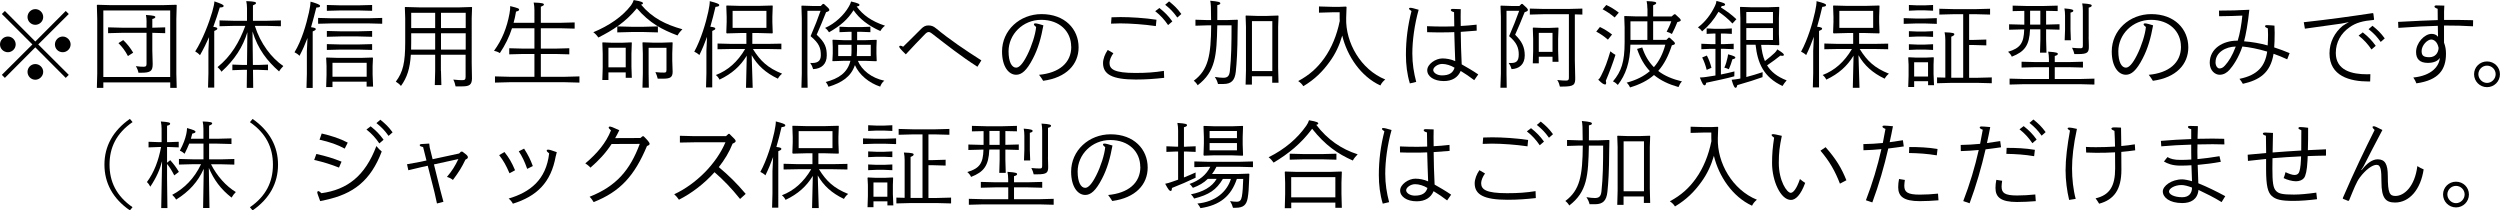 <?xml version="1.0" encoding="UTF-8"?><svg id="b" xmlns="http://www.w3.org/2000/svg" width="471.54" height="39.68" viewBox="0 0 471.54 39.68"><defs><style>.d{fill:#000;stroke-width:0px;}</style></defs><g id="c"><path class="d" d="M0,8.38c0-.81.67-1.49,1.49-1.49s1.47.69,1.47,1.49-.67,1.47-1.47,1.47-1.49-.64-1.49-1.47ZM6.66,8.93L.92,14.69l-.57-.57,5.76-5.74L.35,2.64l.57-.57,5.74,5.76,5.74-5.76.57.57-5.76,5.74,5.76,5.74-.57.57-5.74-5.76ZM5.19,3.21c0-.81.66-1.49,1.47-1.49s1.49.67,1.49,1.49-.69,1.47-1.49,1.47-1.47-.66-1.47-1.47ZM5.19,13.55c0-.8.66-1.47,1.47-1.47s1.49.67,1.49,1.47-.69,1.49-1.49,1.49-1.47-.66-1.47-1.49ZM10.36,8.38c0-.81.67-1.49,1.47-1.49s1.49.69,1.49,1.49-.67,1.47-1.49,1.47-1.47-.64-1.47-1.47Z"/><path class="d" d="M19.49,15.54v1.03h-1.22l.07-2.66V3.56l-.07-2.59.07-.07,2.59.07h9.74l2.59-.07.07.07-.07,2.59v10.35l.07,2.66h-1.22v-1.03h-12.61ZM32.1,1.98h-12.61v12.54h12.61V1.98ZM27.65,4.18c0-.51-.04-.94-.12-1.36,1.52.11,1.77.21,1.77.39,0,.14-.12.27-.57.37v1.65l2.43-.07v1.1l-2.43-.07v3.33l.07,2.55c0,1.36-.41,1.65-2.2,1.65h-.48c-.09-.43-.25-.85-.5-1.24.67.09,1.1.11,1.49.11.44,0,.53-.16.53-.57v-5.83h-4.59l-2.66.07v-1.1l2.66.07h4.59v-1.05ZM23.24,7.56c.73.69,1.31,1.42,1.88,2.37l-.99.64c-.51-.96-1.03-1.68-1.79-2.44l.9-.57Z"/><path class="d" d="M39.42,7.03c-.5,1.12-1.05,2.25-1.7,3.38-.27-.3-.64-.57-.9-.71,1.4-2.2,2.64-5.47,3.21-7.46.23-.8.41-1.61.41-1.98,1.29.44,1.74.64,1.74.85s-.16.28-.73.3c-.37,1.2-.76,2.43-1.22,3.65.67.09.76.19.76.35s-.19.27-.58.43v10.68h-1.17l.07-2.66v-4.29l.12-2.55ZM50.32,3.92l2.66-.07v1.1l-2.66-.07h-2.25c1.06,3.37,3.17,6.08,5.37,7.58-.3.34-.58.62-.8,1.01-2.21-1.93-3.99-4.18-5.01-7.53l.07,6.31h1.08l1.77-.07v1.06l-1.77-.07h-1.06l.04,3.4h-1.22l.04-3.4h-.8l-1.95.07v-1.06l1.95.07h.81l.07-6.18c-.83,2.76-2.43,5.24-4.89,7.46-.19-.35-.44-.58-.74-.87,2.55-2.06,4.11-4.69,5.24-7.78h-2.2l-2.66.07v-1.1l2.66.07h2.52V1.61c0-.51-.05-.97-.14-1.4,1.56.05,1.84.18,1.84.37,0,.16-.2.27-.58.43v2.91h2.62Z"/><path class="d" d="M58,7.16c-.43,1.12-.9,2.23-1.51,3.37-.27-.3-.66-.53-.94-.67,1.35-2.23,2.2-5.17,2.73-7.55.18-.81.3-1.63.3-2,1.33.39,1.79.58,1.79.8s-.14.28-.71.32c-.32,1.28-.64,2.52-.99,3.7.8.11.89.21.89.37s-.19.27-.58.43v10.65h-1.17l.07-2.66v-4.25l.12-2.5ZM60,4.48v-1.1l2.66.07h6.77l2.66-.07v1.1l-2.66-.07h-6.77l-2.66.07ZM62.71,15.41v1.01h-1.19l.07-2.3v-1.68l-.07-1.52.09-.07,2.21.07h4.23l2.21-.07.09.07-.07,1.52v1.59l.09,2.3h-1.22v-.92h-6.45ZM61.65,2.04V.94l2.66.07h3.22l2.66-.07v1.1l-2.66-.07h-3.22l-2.66.07ZM61.65,6.94v-1.1l2.66.07h3.22l2.66-.07v1.1l-2.66-.07h-3.22l-2.66.07ZM61.65,9.42v-1.1l2.66.07h3.22l2.66-.07v1.1l-2.66-.07h-3.22l-2.66.07ZM69.16,11.85h-6.45v2.62h6.45v-2.62Z"/><path class="d" d="M83.18,13.38l.07,2.66h-1.24l.07-2.66v-3.05h-4.59c-.16,2.57-.69,4.27-1.86,5.88-.25-.3-.64-.62-.97-.81,1.36-1.81,1.77-3.58,1.77-7.48V3.45l-.07-2.06.07-.07,2.6.07h7.67l2.27-.07.07.07-.07,2.06v8.38l.05,2.94c0,1.22-.5,1.52-1.81,1.52h-1.28c-.09-.43-.21-.87-.43-1.28.81.09,1.33.11,1.68.11.5,0,.64-.12.64-.64v-4.16h-4.66v3.05ZM82.08,6.27h-4.52v1.68c0,.5,0,.96-.02,1.4h4.54v-3.08ZM82.08,2.41h-4.52v2.89h4.52v-2.89ZM87.84,5.3v-2.89h-4.66v2.89h4.66ZM87.84,9.35v-3.08h-4.66v3.08h4.66Z"/><path class="d" d="M100.8,4.3V1.88c0-.51-.05-.97-.14-1.4,1.67.05,1.93.18,1.93.37,0,.16-.2.27-.58.42v3.03h3.72l2.66-.07v1.17l-2.66-.07h-3.72v3.84h2.71l2.66-.07v1.15l-2.66-.07h-2.71v4.3h4.62l2.66-.07v1.17l-2.66-.07h-10.61l-2.66.07v-1.17l2.66.07h4.78v-4.3h-2.09l-2.66.07v-1.15l2.66.07h2.09v-3.84h-4.23c-.53,1.65-1.29,3.19-2.29,4.68-.34-.21-.69-.35-1.1-.43,1.54-2.09,2.44-4.43,2.91-6.98.12-.69.16-1.08.14-1.45,1.59.39,1.68.48,1.68.67s-.19.27-.58.37c-.12.73-.27,1.44-.46,2.11h3.93Z"/><path class="d" d="M111.91,6.08c2.92-1.21,5.46-2.91,7.12-5.08.23-.32.39-.66.5-.99,1.58.27,1.74.43,1.74.62,0,.12-.11.19-.35.25,2.11,2.53,4.66,3.76,7.79,4.64-.34.32-.66.71-.92,1.17-2.94-1.12-5.23-2.3-7.67-5.12-2.18,2.64-4.5,4.11-7.26,5.51-.28-.41-.58-.73-.94-.99ZM114.76,15.09h-1.15l.07-2.3v-2.67l-.07-2.06.07-.07,1.7.07h2.02l1.7-.07.07.07-.07,2.06v2.43l.07,2.13h-1.15v-1.03h-3.26v1.45ZM118.02,12.7v-3.7h-3.26v3.7h3.26ZM119.09,5.05h2.34l2.66-.07v1.13l-2.66-.07h-2.34l-2.66.07v-1.13l2.66.07ZM125.71,9.02h-3.37v4.8l.04,2.71h-1.2l.07-2.66v-3.76l-.07-2.06.07-.07,2.05.07h1.45l2.05-.07.07.07-.07,2.06v1.33l.07,2.09c0,1.08-.48,1.31-1.84,1.31h-.97c-.09-.39-.27-.9-.44-1.24.67.09,1.31.09,1.63.09.37,0,.46-.07.46-.57v-4.11Z"/><path class="d" d="M133.36,6.94c-.41,1.13-.87,2.27-1.45,3.45-.28-.28-.67-.51-.96-.64,1.26-2.29,2.21-5.51,2.64-7.53.18-.81.3-1.63.28-2,1.31.34,1.79.51,1.79.73s-.14.28-.71.35c-.3,1.26-.6,2.5-.97,3.74.83.09.94.21.94.37s-.19.27-.58.43v10.65h-1.17l.07-2.66v-4.25l.12-2.64ZM137.08,6.29l-.09-.12.07-2v-1.01l-.07-2.05.07-.07,2.59.07h3.44l2.59-.07.07.07-.07,2.05v1.01l.07,2.02-.07.11-2.59-.07h-1.19v2.05h2.82l2.66-.05v1.06l-2.66-.05h-2.71c1.4,2.27,2.82,3.58,5.51,4.66-.34.27-.58.55-.8.94-2.32-1.1-3.86-2.53-4.94-4.43l.19,6.15h-1.26l.14-6.06c-1.19,1.95-2.78,3.4-5.14,4.52-.16-.34-.41-.66-.69-.87,2.25-.85,4.09-2.46,5.53-4.91h-2.55l-2.66.05v-1.08l2.66.07h2.78v-2.05h-1.13l-2.57.07ZM144.56,5.26v-3.21h-6.38v3.21h6.38Z"/><path class="d" d="M155.4.74c.74.64,1.03.94,1.03,1.13s-.16.28-.62.43c-.64,1.59-1.08,2.71-1.77,4.25,1.63,1.49,1.9,2.48,1.9,3.9,0,1.63-.97,2.52-2.57,2.59-.14-.48-.28-.78-.55-1.17,1.22.09,2-.23,2-1.44,0-1.33-.27-2.23-1.93-3.61.85-1.97,1.31-3.17,1.88-4.78h-2.48v11.85l.04,2.66h-1.17l.07-2.66V3.42l-.07-2.29.07-.07,2.06.07h1.52l.39-.39h.21ZM156.36,6.08c-.21-.32-.42-.6-.74-.81,1.91-.83,3.61-2.48,4.48-4.02.19-.34.35-.64.43-.97,1.52.35,1.58.51,1.58.64,0,.2-.19.25-.53.3,1.19,1.63,2.8,2.78,5.35,3.63-.39.28-.67.64-.89,1.01-2.32-1.06-3.92-2.3-5.05-3.93-1.13,1.75-2.32,2.82-4.62,4.16ZM161.8,11.46c.74,1.79,2.6,3.26,5,3.76-.39.28-.66.76-.78,1.12-2.13-.71-3.95-2.21-4.77-4.06-.74,2.2-2.46,3.31-4.98,4.09-.11-.28-.28-.64-.53-.9,2.43-.66,4.09-1.7,4.66-4h-1.28l-2.05.07-.07-.05.07-1.36v-1.22l-.05-1.35.07-.07,2.06.09h1.47v-1.58h-.51l-1.77.07v-1.03l1.77.07h2.29l1.77-.07v1.03l-1.77-.07h-.73v1.58h1.56l2.06-.07.07.07-.05,1.35v1.2l.05,1.35-.07.07-2.06-.07h-1.42ZM158.1,8.45v2.13h2.46c.04-.34.05-.69.05-1.08v-1.05h-2.52ZM164.24,10.58v-2.13h-2.59v.96c0,.41-.02.8-.05,1.17h2.64Z"/><path class="d" d="M184.37,12.6c-3.15-2.02-5.77-4.09-8.61-6.29-.23-.18-.41-.27-.6-.27-.21,0-.43.14-.66.37-1.26,1.26-2.41,2.52-3.65,3.84-1.01-.97-1.24-1.28-1.24-1.45,0-.12.09-.18.21-.18s.28.05.53.19c1.26-1.24,2.23-2.18,3.38-3.35.48-.48.85-.66,1.36-.66.55,0,.94.12,1.44.53,2.67,2.2,5.44,4.06,8.57,6.06l-.74,1.19Z"/><path class="d" d="M202.04,8.79c0-2.83-2.16-5.05-5.65-5.05s-6.16,2.76-6.16,5.94c0,2.04.62,3.08,1.43,3.08.55,0,1.24-.67,2.09-2.37.85-1.68,1.56-3.92,1.68-5.3-.23-.19-.42-.35-.42-.5,0-.11.09-.18.3-.18.23,0,.92.18,1.49.37-.43,2.36-.99,4.39-1.98,6.27-1.17,2.27-2.13,3.05-3.15,3.05-1.45,0-2.67-1.58-2.67-4.39,0-3.99,3.33-7.05,7.46-7.05,4.39,0,6.98,2.83,6.98,6.27,0,3.21-2.3,5.72-6.68,6.31-.27-.41-.46-.74-.78-1.13,3.77-.35,6.08-2.23,6.08-5.31Z"/><path class="d" d="M210,10.04c-.44.6-.73,1.31-.73,1.82,0,1.2.9,1.9,4.89,1.9,2.11,0,3.61-.11,5.37-.39l.05,1.31c-1.74.19-3.35.32-5.35.32-4.48,0-6.18-.99-6.18-3.1,0-.78.37-1.75.89-2.48l1.06.62ZM209.64,3.26c.57-.02,1.13-.04,1.7-.04,1.86,0,4.57.16,6.79.5l-.12,1.2c-2.16-.32-4.77-.5-6.71-.51-.58,0-1.15.02-1.74.05l.09-1.2ZM218.68,1.51c1.01.8,1.68,1.47,2.44,2.53l-.8.69c-.69-1.01-1.4-1.81-2.43-2.62l.78-.6ZM220.52.27c.99.81,1.52,1.31,2.3,2.37l-.76.67c-.71-.99-1.26-1.59-2.29-2.41l.74-.64Z"/><path class="d" d="M228.43,3.79c0-2.43-.04-3.06-.16-3.65,1.54.14,1.9.25,1.9.48,0,.18-.14.25-.57.35,0,.8.02,1.54,0,2.82h1.74l2.06-.07.07.07-.04,2.04c-.02,3.84-.16,5.99-.34,7.69-.18,1.63-.83,2.32-2.32,2.32h-1.04c-.12-.48-.28-.85-.6-1.33.67.11,1.22.16,1.58.16.76,0,1.15-.25,1.26-1.26.28-2.59.32-5.19.32-8.63h-2.69c-.12,5.74-.32,8.7-3.7,11.3-.18-.32-.46-.64-.74-.85,2.76-2.06,3.24-4.75,3.29-10.45h-.67l-2.3.07v-1.13l2.3.07h.67ZM236.13,14.38v1.58h-1.19l.07-2.66V5.05l-.07-2.05.07-.07,2.05.07h1.97l2.05-.07.07.07-.07,2.05v7.81l.07,2.75h-1.19v-1.22h-3.84ZM239.98,3.99h-3.84v9.41h3.84V3.99Z"/><path class="d" d="M253.91,3.42c-.14,4.62,2.76,9.71,7.37,11.57-.41.35-.66.62-.92,1.13-3.68-1.68-6.29-5.58-7.19-9.41-.53,1.84-1.29,3.44-2.34,4.89-1.35,1.88-2.82,3.35-5,4.66-.27-.42-.53-.67-.97-.97,2.14-1.15,3.61-2.48,4.92-4.31,1.38-1.93,2.37-4.32,2.92-7.03-.02-.18-.02-.34-.02-.51v-1.12h-1.42l-2.48.07v-1.17l2.48.07h1.44l1.19-.05.09.09-.07,2.09Z"/><path class="d" d="M265.92,15.73c-.53-1.75-.74-3.56-.74-5.4,0-2.92.37-5.58,1.05-8.24-.35-.23-.46-.35-.46-.48,0-.11.11-.14.25-.14.23,0,.62.09,1.56.37-.8,2.85-1.19,5.88-1.19,8.24,0,1.98.28,3.63.73,5.37l-1.19.28ZM269.16,4.94c1.05.05,2.29.07,3.33.07.55,0,1.15-.02,1.81-.04-.02-.89-.02-1.79-.04-2.67-.43-.12-.62-.25-.62-.43,0-.12.16-.19.41-.19s.81.02,1.47.05c-.02.53-.02,1.01-.02,1.47,0,.62,0,1.19.02,1.7.9-.05,1.91-.12,2.99-.25l.02,1.13c-1.08.09-2.06.16-3.01.23.02,1.75.07,4.16.18,6.13.94.53,2.09,1.19,3.12,1.9l-.76,1.08c-.83-.64-1.7-1.22-2.55-1.74-.53,1.24-1.61,1.91-3.19,1.91-1.88,0-3.12-.89-3.12-2.04s1.58-2.23,2.87-2.23c.74,0,1.63.16,2.41.51-.07-1.43-.12-3.72-.18-5.47-.81.04-1.61.05-2.46.05-.71,0-1.59,0-2.66-.04l-.02-1.15ZM272.01,12.06c-.83,0-1.68.62-1.68,1.15,0,.46.66,1.01,1.65,1.01,1.31,0,2.09-.46,2.37-1.45-.71-.44-1.59-.71-2.34-.71Z"/><path class="d" d="M287.16.74c.74.64,1.03.94,1.03,1.13s-.16.28-.62.43c-.74,1.84-1.1,2.71-1.79,4.25,1.28,1.26,1.81,2.34,1.81,3.9,0,1.68-1.03,2.52-2.48,2.59-.14-.48-.28-.78-.55-1.17,1.31.09,1.9-.16,1.9-1.61,0-1.26-.42-2.27-1.82-3.44.81-1.86,1.31-3.14,1.9-4.78h-2.39v11.85l.04,2.66h-1.19l.09-2.66V3.19l-.07-2.06.07-.07,2.05.07h1.44l.39-.39h.21ZM297.04,11.41l.07,3.17c.04,1.42-.21,1.75-2.41,1.75h-.48c-.07-.34-.25-.9-.5-1.24.67.09,1.28.11,1.67.11.44,0,.53-.16.53-.57V2.68h-4.71l-2.66.07v-1.13l2.66.07h4.59l2.66-.07v1.13l-1.42-.04v8.7ZM290.24,11.94h-1.13l.07-2.34v-2.27l-.07-2.06.07-.07,1.7.07h1.31l1.7-.07.07.07-.07,2.06v2.2l.07,2.13h-1.13v-.96h-2.59v1.24ZM292.83,9.78v-3.58h-2.59v3.58h2.59Z"/><path class="d" d="M303.28,7.48c-.71-.62-1.42-1.1-2.2-1.52l.69-.87c.81.39,1.54.83,2.29,1.42l-.78.97ZM302.94,15.68c0,.16-.05.25-.18.25-.23,0-.5-.09-1.31-.9.27-.23.35-.37.55-.76.73-1.42,1.17-2.66,1.74-4.59.32.28.67.5.96.67-.48,1.54-1.15,3.31-1.82,4.89.05.18.07.34.07.44ZM304.55,3.29c-.71-.6-1.47-1.12-2.27-1.54l.69-.81c.83.37,1.59.85,2.36,1.44l-.78.92ZM310.72,1.61c0-.51-.05-.97-.14-1.4,1.59.05,1.81.18,1.81.37,0,.16-.19.27-.58.43v2.09h3.49l.48-.41h.21c.8.71,1.03.94,1.03,1.12,0,.12-.12.25-.64.35-.32.81-.66,1.54-1.03,2.25-.27-.18-.69-.35-.99-.43.37-.73.67-1.35.87-1.97h-3.42v3.51h2.5l.41-.41h.21c.83.74.99.9.99,1.08,0,.16-.11.25-.58.35-.64,1.98-1.44,3.56-2.57,4.84,1.2.94,2.69,1.54,4.48,1.98-.28.25-.48.62-.66,1.06-1.81-.51-3.35-1.22-4.62-2.27-1.15,1.01-2.62,1.77-4.52,2.34-.14-.34-.39-.69-.64-.9,1.81-.48,3.24-1.2,4.38-2.18-1.01-1.06-1.81-2.41-2.41-4.18l.97-.28c.51,1.56,1.26,2.78,2.2,3.72.99-1.12,1.7-2.53,2.16-4.25h-6.59c-.07,3.4-.89,5.67-2.37,7.6-.28-.3-.55-.5-.92-.67,1.58-1.86,2.2-3.69,2.2-7.37v-2.83l-.07-2.06.07-.07,2.06.07h2.25v-1.49ZM307.53,4.02v3.51h3.19v-3.51h-3.19Z"/><path class="d" d="M326.76,4.43c-.8-.87-1.74-1.63-2.62-2.21-.89,1.52-1.86,2.68-3.1,3.7-.21-.32-.46-.55-.78-.76,1.4-1.03,2.48-2.5,3.21-4.04.16-.34.25-.6.28-.94,1.42.34,1.63.48,1.63.66s-.16.3-.64.3c-.05.09-.11.19-.14.28.97.58,2.11,1.43,2.91,2.2l-.74.81ZM323.57,6.32h-.25l-1.42.07v-1.03l1.42.07h1.91l1.42-.07v1.03l-1.42-.07h-.64v2h.64l1.77-.07v1.03l-1.77-.07h-.64v4.84c.89-.18,1.77-.37,2.55-.58-.02.28-.02.62-.02.92-1.43.41-3.51.83-5.31,1.22-.05.35-.14.48-.3.48-.21,0-.37-.16-.89-1.47.48-.02.81-.05,1.2-.11.51-.07,1.1-.16,1.74-.27v-5.03h-.89l-1.77.07v-1.03l1.77.07h.89v-2ZM321.94,10.47c.37.69.71,1.63.87,2.32l-.9.39c-.18-.74-.5-1.67-.85-2.34l.89-.37ZM327.31,10.86c0,.14-.12.23-.55.32-.18.62-.37,1.2-.67,1.88-.3-.14-.55-.23-.85-.3.28-.62.46-1.24.6-1.9.05-.25.09-.42.11-.62,1.28.35,1.36.48,1.36.62ZM329.38,14.53c1.03-.27,2.04-.57,3.08-.92-.02.34-.02.6-.02.94-1.36.48-2.62.9-4.77,1.51-.05.32-.14.5-.32.5s-.39-.28-.74-1.52c.39-.04.87-.07,1.28-.16.12-.02.25-.05.37-.07V3.42l-.07-2.05.07-.07,2.06.07h3.15l2.06-.07.07.07-.07,2.05v2.98l.07,2.02-.07.11-2.06-.07h-1.29c.11,1.06.3,2.09.71,3.06.83-.64,1.45-1.17,1.81-1.52.25-.25.41-.43.53-.69,1.15.73,1.24.89,1.24,1.04,0,.12-.11.18-.3.18-.09,0-.21-.02-.37-.04-.73.58-1.45,1.13-2.5,1.84.74,1.2,1.9,2.14,3.69,2.83-.3.34-.57.69-.78,1.06-3.58-1.67-4.71-4.34-5.08-7.78h-1.74v6.08ZM334.41,4.39v-2.13h-5.03v2.13h5.03ZM334.41,7.55v-2.25h-5.03v2.25h5.03Z"/><path class="d" d="M342.12,6.94c-.41,1.13-.87,2.27-1.45,3.45-.28-.28-.67-.51-.96-.64,1.26-2.29,2.21-5.51,2.64-7.53.18-.81.3-1.63.28-2,1.31.34,1.79.51,1.79.73s-.14.28-.71.35c-.3,1.26-.6,2.5-.97,3.74.83.09.94.21.94.37s-.19.27-.58.43v10.65h-1.17l.07-2.66v-4.25l.12-2.64ZM345.84,6.29l-.09-.12.07-2v-1.01l-.07-2.05.07-.07,2.59.07h3.44l2.59-.07.07.07-.07,2.05v1.01l.07,2.02-.07.11-2.59-.07h-1.19v2.05h2.82l2.66-.05v1.06l-2.66-.05h-2.71c1.4,2.27,2.82,3.58,5.51,4.66-.34.27-.58.55-.8.94-2.32-1.1-3.86-2.53-4.94-4.43l.19,6.15h-1.26l.14-6.06c-1.19,1.95-2.78,3.4-5.14,4.52-.16-.34-.41-.66-.69-.87,2.25-.85,4.09-2.46,5.53-4.91h-2.55l-2.66.05v-1.08l2.66.07h2.78v-2.05h-1.13l-2.57.07ZM353.31,5.26v-3.21h-6.38v3.21h6.38Z"/><path class="d" d="M359.07,4.5v-1.08l2.2.07h1.93l2.11-.07v1.08l-2.11-.07h-1.93l-2.2.07ZM361.04,15.31v1.1h-1.12l.07-2.13v-2.06l-.07-1.35.09-.07,1.51.07h1.63l1.51-.07.09.07-.05,1.35v1.72l.09,2.13h-1.12v-.76h-2.62ZM360.05,2.02V.94l1.59.07h1.38l1.59-.07v1.08l-1.59-.07h-1.38l-1.59.07ZM360.05,6.96v-1.08l1.59.07h1.38l1.59-.07v1.08l-1.59-.07h-1.38l-1.59.07ZM360.05,9.42v-1.08l1.59.07h1.38l1.59-.07v1.08l-1.59-.07h-1.38l-1.59.07ZM363.66,11.75h-2.62v2.69h2.62v-2.69ZM366.92,7.49c0-.51-.05-.97-.14-1.4,1.63.05,1.84.18,1.84.37s-.19.3-.58.46v7.74h2.25V2.68h-1.84l-2.66.07v-1.1l2.66.07h4.25l2.66-.07v1.1l-2.66-.07h-1.29v4.85h.78l2.46-.07v1.1l-2.46-.07h-.78v6.18h1.61l2.66-.07v1.1l-2.66-.07h-5l-2.66.07v-1.1l1.56.04v-7.14Z"/><path class="d" d="M379.62,2.09v-1.03l2.66.07h3.17l2.66-.07v1.03l-2.18-.05v2.6l2.53-.07v1.03l-2.53-.07v1.9l.07,2.5h-1.22l.07-2.5v-1.9h-1.95c-.12,3.05-1.03,4.22-3.44,5.16-.14-.35-.41-.66-.71-.92,2.36-.69,2.98-1.7,3.05-4.23h-.28l-2.57.07v-1.03l2.66.07h.21v-2.6l-2.2.05ZM386.46,12.67h-2.5l-2.66.07v-1.1l2.66.07h2.5v-.57c0-.51-.05-.97-.14-1.4,1.63.11,1.82.23,1.82.43,0,.16-.16.28-.58.39v1.15h2.66l2.66-.07v1.1l-2.66-.07h-2.66v2.23h4.82l2.66-.07v1.12l-2.66-.07h-10.68l-2.66.07v-1.12l2.66.07h4.77v-2.23ZM382.91,2.02v2.62h1.93v-2.62h-1.93ZM390.53,5.62l.07,1.97h-1.17l.07-1.95v-2.69c0-.51-.04-.94-.12-1.36,1.54.11,1.68.27,1.68.44,0,.14-.12.25-.53.35v3.24ZM393.95,6.98l.04,1.7c.02,1.19-.18,1.52-2.06,1.52h-.67c-.07-.34-.25-.85-.44-1.19.67.07,1.21.09,1.61.09.34,0,.43-.07.43-.57V2c0-.51-.04-.94-.12-1.36,1.58.09,1.79.23,1.79.41,0,.14-.11.28-.57.39v5.54Z"/><path class="d" d="M411.36,8.79c0-2.83-2.16-5.05-5.65-5.05s-6.16,2.76-6.16,5.94c0,2.04.62,3.08,1.43,3.08.55,0,1.24-.67,2.09-2.37.85-1.68,1.56-3.92,1.68-5.3-.23-.19-.43-.35-.43-.5,0-.11.09-.18.3-.18.23,0,.92.18,1.49.37-.43,2.36-.99,4.39-1.98,6.27-1.17,2.27-2.13,3.05-3.15,3.05-1.45,0-2.67-1.58-2.67-4.39,0-3.99,3.33-7.05,7.46-7.05,4.39,0,6.98,2.83,6.98,6.27,0,3.21-2.3,5.72-6.68,6.31-.27-.41-.46-.74-.78-1.13,3.77-.35,6.08-2.23,6.08-5.31Z"/><path class="d" d="M418.52,2c1.91,0,3.83-.05,5.74-.16-.25,2.53-.69,4.87-.99,5.95,1.52.12,2.98.37,4.45.78.04-.64.07-1.36.07-2.02,0-.48-.02-.87-.04-1.2-.28-.11-.53-.23-.53-.41,0-.11.11-.2.34-.2.32,0,.87.04,1.44.09.02.41.04.89.04,1.35,0,1.24-.04,2.07-.09,2.76.94.3,1.9.66,2.91,1.08l-.46,1.17c-.87-.41-1.74-.76-2.57-1.05-.58,3.69-2.76,4.98-5.79,5.67-.18-.3-.34-.57-.64-.94,3.51-.71,4.84-2.46,5.23-5.14-1.77-.53-3.37-.83-4.68-.96-.74,2.2-1.79,3.68-2.44,4.41-.5.55-1.1.92-1.86.92-.83,0-1.86-.76-1.86-2.25,0-2.73,2.55-4.18,5.14-4.18h.14c.41-1.29.74-3.24.87-4.73-1.13.05-2.64.11-4.38.12l-.02-1.08ZM417.88,11.71c0,.87.48,1.2.73,1.2.34,0,.66-.11,1.05-.55.73-.81,1.38-1.82,2.04-3.58-1.9.02-3.81,1.12-3.81,2.92Z"/><path class="d" d="M447.72,3.76c-2.04.18-3.33.51-4.55,1.38-1.63,1.13-2.6,2.82-2.6,4.85,0,3.33,3.12,4.02,5.86,4.02.21,0,.44,0,.66-.02l-.04,1.38h-.28c-3.54,0-7.39-1.01-7.39-5.3,0-2.16,1.01-3.97,2.48-5.19.37-.25.74-.48,1.19-.71l-1.44.28c-2.18.32-4.2.58-6.87.96l-.21-1.22c4.85-.53,8.75-1.08,13-1.72l.12.07.14,1.12-.07.09ZM445.66,6.11c1.01.8,1.68,1.47,2.44,2.53l-.8.69c-.69-1.01-1.4-1.81-2.43-2.62l.78-.6ZM447.5,4.87c.99.81,1.52,1.31,2.3,2.37l-.76.67c-.71-.99-1.26-1.59-2.29-2.41l.74-.64Z"/><path class="d" d="M460.98,3.76h.64c1.61,0,3.24,0,4.85.05l-.02,1.15c-1.98-.12-3.4-.14-4.8-.14h-.67v3.21c.27.73.37,1.35.37,2.11,0,2.98-1.36,4.98-5.58,5.58-.12-.35-.32-.71-.58-1.1,3.56-.35,4.91-2.23,5-3.7-.35.55-1.06.94-2.27.94-1.51,0-2.21-.73-2.21-2.05,0-1.72,1.58-3.42,2.92-3.42.44,0,.9.12,1.22.55-.02-.69-.02-1.38-.04-2.07-1.88.04-4.22.16-7.44.39l-.05-1.13c3.26-.18,5.63-.28,7.48-.34,0-.71-.02-1.42-.02-2.13-.44-.16-.6-.27-.6-.41,0-.12.11-.23.32-.23.39,0,1.03.02,1.54.04l-.05,1.1v1.61ZM456.76,9.67c0,.8.35,1.12,1.45,1.12s1.7-.78,1.75-1.75c-.23-1.22-.94-1.59-1.4-1.59-.67,0-1.81,1.03-1.81,2.23Z"/><path class="d" d="M469.09,16.44c-1.36,0-2.44-1.1-2.44-2.44s1.08-2.41,2.44-2.41,2.44,1.06,2.44,2.41-1.08,2.44-2.44,2.44ZM469.09,15.64c.89,0,1.63-.76,1.63-1.65s-.74-1.61-1.63-1.61-1.63.73-1.63,1.61.74,1.65,1.63,1.65Z"/><path class="d" d="M25,23.03c-3.03,2.09-4.34,4.77-4.34,8.02s1.31,5.93,4.34,8.03l-.5.6c-3.21-2.21-4.8-5.16-4.8-8.63s1.61-6.4,4.8-8.63l.5.6Z"/><path class="d" d="M30.58,30.37c-.41,1.59-1.08,3.12-2.23,4.84-.18-.34-.37-.64-.64-.87,1.35-1.81,2.2-4.06,2.67-6.61h-.41l-1.95.07v-1.06l1.95.07h.51v-2.5c0-.51-.05-.97-.14-1.4,1.56.11,1.75.23,1.75.41,0,.19-.16.3-.58.39v3.1h.43l1.77-.07v1.06l-1.77-.07h-.43v2.96l.6-.48c.62.69,1.13,1.35,1.63,2.21l-.87.66c-.46-.9-.85-1.54-1.36-2.16v2.76l.07,5.56h-1.17l.16-8.88ZM41.54,30.06l2.66-.07v1.06l-2.66-.07h-1.74c1.12,2.21,2.83,4.13,4.68,5.24-.3.3-.58.66-.8,1.05-2.06-1.59-3.35-3.4-4.29-5.6l.12,7.56h-1.2l.12-7.39c-1.12,2.5-2.78,4.29-5.21,5.81-.21-.37-.44-.62-.74-.9,2.25-1.19,4.16-3.06,5.44-5.78h-1.51l-2.66.07v-1.06l2.66.07h1.97v-2.96h-2.69c-.23.57-.5,1.17-.87,1.91-.32-.27-.58-.46-.9-.58.71-1.36.99-2.14,1.22-3.15.09-.39.12-.76.14-1.12,1.35.39,1.59.5,1.59.71,0,.18-.2.25-.6.34-.09.34-.18.66-.27.97h2.37v-1.86c0-.51-.05-.97-.14-1.4,1.58.05,1.79.18,1.79.37,0,.16-.19.27-.58.43v2.46h1.56l2.66-.07v1.06l-2.66-.07h-1.56v2.96h2.09Z"/><path class="d" d="M47.64,22.43c3.19,2.23,4.8,5.16,4.8,8.63s-1.59,6.41-4.8,8.63l-.5-.6c3.03-2.09,4.34-4.77,4.34-8.03s-1.31-5.93-4.34-8.02l.5-.6Z"/><path class="d" d="M59.67,29.04c1.84.41,3.14.8,4.75,1.45l-.48,1.12c-1.52-.6-2.87-1.03-4.68-1.44l.41-1.13ZM60.39,37.93c-.39-1.08-.55-1.47-.55-1.65,0-.14.09-.23.21-.23.11,0,.28.12.58.39,4.85-.67,8.22-3.21,10.36-8.89.37.46.69.76,1.01,1.03-2.11,5.54-5.37,8.01-10.63,9.14l-.99.21ZM60.68,25.18c1.88.44,3.42.94,4.91,1.72l-.57,1.13c-1.35-.74-2.85-1.26-4.75-1.68l.41-1.17ZM69.91,23.83c1.01.8,1.68,1.47,2.44,2.53l-.8.69c-.69-1.01-1.4-1.81-2.43-2.62l.78-.6ZM71.75,22.59c.99.81,1.52,1.31,2.3,2.37l-.76.67c-.71-.99-1.26-1.59-2.29-2.41l.74-.64Z"/><path class="d" d="M79.79,27.73c-.51-.12-.62-.19-.62-.37,0-.12.11-.16.3-.19.11-.02.76-.05,1.49-.09l.09.74.55,2.21,5-1.08.34-.34.25-.02c.89.64,1.06.81,1.06,1.06,0,.18-.07.27-.46.46-.74,1.52-1.13,2.16-2.36,3.83-.27-.23-.64-.43-1.13-.57,1.01-1.2,1.51-2.02,2.16-3.37l-4.61,1.01,1.22,4.92.57,2.13-1.22.32-.48-2.16-1.26-4.96-1.22.27-2.44.58-.25-1.13,2.52-.46,1.15-.25-.64-2.55Z"/><path class="d" d="M95.15,28.67c.9,1.15,1.36,1.95,2,3.44l-1.05.57c-.69-1.58-1.1-2.3-1.95-3.42l.99-.58ZM104.82,29.46c-.89,5-3.6,7.56-8.08,8.96-.21-.41-.51-.73-.8-.97,4.04-1.19,7.07-3.53,7.64-8.52-.32-.23-.46-.39-.46-.53,0-.12.09-.18.25-.18.21,0,.71.12,1.65.48l-.19.76ZM98.85,28.03c.83,1.31,1.17,2.02,1.65,3.29l-1.06.53c-.53-1.47-.9-2.25-1.59-3.31l1.01-.51Z"/><path class="d" d="M120.77,26.04l.42-.34h.21c.78.76,1.13,1.22,1.13,1.42s-.19.3-.5.42c-2.37,5.67-5.08,8.61-10.06,10.58-.16-.28-.41-.66-.76-1.01,5.01-1.98,7.62-5,9.46-9.97l-5.31.02c-1.15,1.75-2.44,3.12-3.99,4.46-.3-.34-.62-.57-.97-.8,2.29-1.93,3.9-3.88,4.84-6.22-.32-.28-.43-.43-.43-.55,0-.11.11-.18.18-.18.25,0,.57.11,1.82.69-.25.53-.51,1.03-.78,1.49l4.73-.02Z"/><path class="d" d="M137.59,25.26c.94.9,1.17,1.15,1.17,1.35,0,.16-.18.32-.58.48-.62,1.58-1.52,3.06-2.6,4.43,1.86,1.56,3.37,3.03,5.07,5.05l-1.06.96c-1.59-1.98-3.17-3.63-4.82-5.05-1.93,2.16-4.3,3.97-6.71,5.19-.23-.35-.55-.73-.89-1.03,4.11-1.91,7.95-5.74,9.66-9.8h-5.9l-2.69.05v-1.28l2.69.07h6.01l.46-.43h.21Z"/><path class="d" d="M145.82,29.62c-.41,1.13-.87,2.27-1.45,3.45-.28-.28-.67-.51-.96-.64,1.26-2.29,2.21-5.51,2.64-7.53.18-.81.3-1.63.28-2,1.31.34,1.79.51,1.79.73s-.14.28-.71.35c-.3,1.26-.6,2.5-.97,3.74.83.09.94.21.94.37s-.19.27-.58.43v10.65h-1.17l.07-2.66v-4.25l.12-2.64ZM149.54,28.97l-.09-.12.07-2v-1.01l-.07-2.05.07-.07,2.59.07h3.44l2.59-.07.07.07-.07,2.05v1.01l.07,2.02-.07.11-2.59-.07h-1.19v2.05h2.82l2.66-.05v1.06l-2.66-.05h-2.71c1.4,2.27,2.82,3.58,5.51,4.66-.34.27-.58.55-.8.94-2.32-1.1-3.86-2.53-4.94-4.43l.19,6.15h-1.26l.14-6.06c-1.19,1.95-2.78,3.4-5.14,4.52-.16-.34-.41-.66-.69-.87,2.25-.85,4.09-2.46,5.53-4.91h-2.55l-2.66.05v-1.08l2.66.07h2.78v-2.05h-1.13l-2.57.07ZM157.02,27.94v-3.21h-6.38v3.21h6.38Z"/><path class="d" d="M162.78,27.18v-1.08l2.2.07h1.93l2.11-.07v1.08l-2.11-.07h-1.93l-2.2.07ZM164.75,37.98v1.1h-1.12l.07-2.13v-2.06l-.07-1.35.09-.07,1.51.07h1.63l1.51-.07.09.07-.05,1.35v1.72l.09,2.13h-1.12v-.76h-2.62ZM163.75,24.7v-1.08l1.59.07h1.38l1.59-.07v1.08l-1.59-.07h-1.38l-1.59.07ZM163.75,29.64v-1.08l1.59.07h1.38l1.59-.07v1.08l-1.59-.07h-1.38l-1.59.07ZM163.75,32.1v-1.08l1.59.07h1.38l1.59-.07v1.08l-1.59-.07h-1.38l-1.59.07ZM167.37,34.42h-2.62v2.69h2.62v-2.69ZM170.63,30.17c0-.51-.05-.97-.14-1.4,1.63.05,1.84.18,1.84.37s-.19.3-.58.46v7.74h2.25v-11.99h-1.84l-2.66.07v-1.1l2.66.07h4.25l2.66-.07v1.1l-2.66-.07h-1.29v4.85h.78l2.46-.07v1.1l-2.46-.07h-.78v6.18h1.61l2.66-.07v1.1l-2.66-.07h-5l-2.66.07v-1.1l1.56.04v-7.14Z"/><path class="d" d="M183.32,24.77v-1.03l2.66.07h3.17l2.66-.07v1.03l-2.18-.05v2.6l2.53-.07v1.03l-2.53-.07v1.9l.07,2.5h-1.22l.07-2.5v-1.9h-1.95c-.12,3.05-1.03,4.22-3.44,5.16-.14-.35-.41-.66-.71-.92,2.36-.69,2.98-1.7,3.05-4.23h-.28l-2.57.07v-1.03l2.66.07h.21v-2.6l-2.2.05ZM190.16,35.34h-2.5l-2.66.07v-1.1l2.66.07h2.5v-.57c0-.51-.05-.97-.14-1.4,1.63.11,1.82.23,1.82.43,0,.16-.16.28-.58.39v1.15h2.66l2.66-.07v1.1l-2.66-.07h-2.66v2.23h4.82l2.66-.07v1.12l-2.66-.07h-10.68l-2.66.07v-1.12l2.66.07h4.77v-2.23ZM186.62,24.7v2.62h1.93v-2.62h-1.93ZM194.24,28.29l.07,1.97h-1.17l.07-1.95v-2.69c0-.51-.04-.94-.12-1.36,1.54.11,1.68.27,1.68.44,0,.14-.12.25-.53.35v3.24ZM197.66,29.66l.04,1.7c.02,1.19-.18,1.52-2.06,1.52h-.67c-.07-.34-.25-.85-.44-1.19.67.07,1.2.09,1.61.09.34,0,.43-.07.43-.57v-6.54c0-.51-.04-.94-.12-1.36,1.58.09,1.79.23,1.79.41,0,.14-.11.28-.57.39v5.54Z"/><path class="d" d="M215.07,31.46c0-2.83-2.16-5.05-5.65-5.05s-6.16,2.76-6.16,5.94c0,2.04.62,3.08,1.43,3.08.55,0,1.24-.67,2.09-2.37.85-1.68,1.56-3.92,1.68-5.3-.23-.19-.42-.35-.42-.5,0-.11.09-.18.3-.18.23,0,.92.18,1.49.37-.43,2.36-.99,4.39-1.98,6.27-1.17,2.27-2.13,3.05-3.15,3.05-1.45,0-2.67-1.58-2.67-4.39,0-3.99,3.33-7.05,7.46-7.05,4.39,0,6.98,2.83,6.98,6.27,0,3.21-2.3,5.72-6.68,6.31-.27-.41-.46-.74-.78-1.13,3.77-.35,6.08-2.23,6.08-5.31Z"/><path class="d" d="M223.75,27.66l1.77-.07v1.06l-1.77-.07h-.44v4.89c.74-.3,1.51-.62,2.2-.94,0,.28-.02.69,0,.99-1.45.69-2.96,1.35-4.46,1.93-.02.35-.07.57-.23.57-.21,0-.39-.12-1.05-1.36.46-.11.83-.19,1.2-.34.37-.12.8-.27,1.24-.43v-5.31h-.44l-1.77.07v-1.06l1.77.07h.44v-3.08c0-.51-.05-.97-.14-1.4,1.61.11,1.82.23,1.82.43,0,.16-.16.28-.58.39v3.67h.44ZM227.8,33.75c-.74.73-1.65,1.26-2.8,1.68-.19-.28-.42-.57-.64-.73,1.88-.67,3.14-1.7,3.92-3.24h-.35l-2.66.07v-1.08l2.66.07h5.74l2.66-.07v1.08l-2.66-.07h-4.23c-.23.48-.51.94-.83,1.36h4.91l2.06-.07.07.07-.07,1.65c-.02.83-.09,2.06-.25,2.91-.23,1.26-.8,1.81-2.27,1.81h-.5c-.11-.43-.27-.81-.55-1.26.43.09.9.12,1.26.12.55,0,.83-.23.97-1.01.14-.78.21-1.9.25-3.29h-1.2c-1.08,3.21-3.15,4.96-6.86,5.51-.11-.25-.34-.6-.58-.87,3.44-.32,5.6-2.27,6.32-4.64h-1.52c-1.22,2.06-2.6,2.99-5.42,3.7-.14-.28-.37-.58-.6-.8,2.25-.44,3.97-1.38,4.85-2.91h-1.67ZM229.13,29.29l-2.04.07-.09-.12.07-2.16v-1.2l-.07-2.06.07-.07,2.06.07h3.21l2.05-.07.07.07-.07,2.06v1.36l.07,2.02-.07.11-2.05-.07h-3.21ZM233.31,24.71h-5.16v1.35h5.16v-1.35ZM233.31,26.98h-5.16v1.38h5.16v-1.38Z"/><path class="d" d="M240.22,30.67c-.28-.41-.58-.74-.94-1.01,3.06-1.51,5.44-3.56,7.12-5.97.23-.32.39-.67.5-1.01,1.58.27,1.74.43,1.74.62,0,.12-.11.19-.37.25,2.11,2.78,4.73,4.57,7.81,5.56-.34.32-.66.71-.92,1.17-2.87-1.28-5.19-2.87-7.67-5.99-2.13,2.85-4.48,4.71-7.26,6.38ZM243.55,38.21v1.06h-1.22l.07-2.66v-2.14l-.07-2.05.07-.07,2.23.07h6.16l2.23-.07.07.07-.07,2.05v2.07l.07,2.66h-1.22v-.99h-8.33ZM243.26,30.12v-1.13l2.66.07h3.49l2.66-.07v1.13l-2.66-.07h-3.49l-2.66.07ZM251.87,33.41h-8.33v3.81h8.33v-3.81Z"/><path class="d" d="M260.81,38.41c-.53-1.75-.74-3.56-.74-5.4,0-2.92.37-5.58,1.05-8.24-.35-.23-.46-.35-.46-.48,0-.11.11-.14.25-.14.23,0,.62.09,1.56.37-.8,2.85-1.19,5.88-1.19,8.24,0,1.98.28,3.63.73,5.37l-1.19.28ZM264.05,27.62c1.05.05,2.29.07,3.33.07.55,0,1.15-.02,1.81-.04-.02-.89-.02-1.79-.04-2.67-.43-.12-.62-.25-.62-.43,0-.12.16-.19.41-.19s.81.02,1.47.05c-.02.53-.02,1.01-.02,1.47,0,.62,0,1.19.02,1.7.9-.05,1.91-.12,2.99-.25l.02,1.13c-1.08.09-2.06.16-3.01.23.02,1.75.07,4.16.18,6.13.94.53,2.09,1.19,3.12,1.9l-.76,1.08c-.83-.64-1.7-1.22-2.55-1.74-.53,1.24-1.61,1.91-3.19,1.91-1.88,0-3.12-.89-3.12-2.04s1.58-2.23,2.87-2.23c.74,0,1.63.16,2.41.51-.07-1.43-.12-3.72-.18-5.47-.81.04-1.61.05-2.46.05-.71,0-1.59,0-2.66-.04l-.02-1.15ZM266.9,34.74c-.83,0-1.68.62-1.68,1.15,0,.46.66,1.01,1.65,1.01,1.31,0,2.09-.46,2.37-1.45-.71-.44-1.59-.71-2.34-.71Z"/><path class="d" d="M280.1,32.72c-.44.6-.73,1.31-.73,1.82,0,1.2.9,1.9,4.89,1.9,2.11,0,3.61-.11,5.37-.39l.05,1.31c-1.74.19-3.35.32-5.35.32-4.48,0-6.18-.99-6.18-3.1,0-.78.37-1.75.89-2.48l1.06.62ZM279.74,25.94c.57-.02,1.13-.04,1.7-.04,1.86,0,4.57.16,6.79.5l-.12,1.2c-2.16-.32-4.77-.5-6.71-.51-.58,0-1.15.02-1.74.05l.09-1.2ZM288.78,24.18c1.01.8,1.68,1.47,2.44,2.53l-.8.69c-.69-1.01-1.4-1.81-2.43-2.62l.78-.6ZM290.62,22.94c.99.81,1.52,1.31,2.3,2.37l-.76.67c-.71-.99-1.26-1.59-2.29-2.41l.74-.64Z"/><path class="d" d="M298.52,26.47c0-2.43-.04-3.06-.16-3.65,1.54.14,1.9.25,1.9.48,0,.18-.14.25-.57.35,0,.8.02,1.54,0,2.82h1.74l2.06-.07.07.07-.04,2.04c-.02,3.84-.16,5.99-.34,7.69-.18,1.63-.83,2.32-2.32,2.32h-1.04c-.12-.48-.28-.85-.6-1.33.67.11,1.22.16,1.58.16.76,0,1.15-.25,1.26-1.26.28-2.59.32-5.19.32-8.63h-2.69c-.12,5.74-.32,8.7-3.7,11.3-.18-.32-.46-.64-.74-.85,2.76-2.06,3.24-4.75,3.29-10.45h-.67l-2.3.07v-1.13l2.3.07h.67ZM306.23,37.06v1.58h-1.19l.07-2.66v-8.26l-.07-2.05.07-.07,2.05.07h1.97l2.05-.07.07.07-.07,2.05v7.81l.07,2.75h-1.19v-1.22h-3.84ZM310.08,26.66h-3.84v9.41h3.84v-9.41Z"/><path class="d" d="M324.01,26.1c-.14,4.62,2.76,9.71,7.37,11.57-.41.35-.66.62-.92,1.13-3.68-1.68-6.29-5.58-7.19-9.41-.53,1.84-1.29,3.44-2.34,4.89-1.35,1.88-2.82,3.35-5,4.66-.27-.42-.53-.67-.97-.97,2.14-1.15,3.61-2.48,4.92-4.31,1.38-1.93,2.37-4.32,2.92-7.03-.02-.18-.02-.34-.02-.51v-1.12h-1.42l-2.48.07v-1.17l2.48.07h1.44l1.19-.05.09.09-.07,2.09Z"/><path class="d" d="M340.49,34.49c-.87,2.37-1.84,3.22-2.69,3.22-1.95,0-3.56-3.6-3.56-6.94,0-1.72.11-2.98.39-4.8-.28-.21-.48-.35-.48-.53,0-.11.18-.14.32-.14.19,0,.5.07,1.61.32-.42,2.04-.57,3.17-.57,5.12,0,3.35,1.52,5.63,2.25,5.63.44,0,1.08-.66,1.74-2.6.34.3.64.51.99.73ZM344.34,27.76c1.98,2.25,2.99,3.92,3.92,6.24l-1.22.64c-.89-2.32-1.93-4.18-3.67-6.22l.97-.66Z"/><path class="d" d="M351.46,27.18c1.26-.02,2.46-.09,3.67-.21.18-.89.35-1.77.5-2.66-.44-.16-.57-.3-.57-.43s.14-.19.28-.19c.3,0,.96.05,1.7.12-.19,1.01-.39,2-.62,3.01.83-.11,1.65-.23,2.5-.37l.16,1.17c-.99.14-1.95.28-2.92.39-.78,3.38-1.75,6.78-3.01,10.17l-1.21-.41c1.24-3.22,2.2-6.41,2.92-9.64-1.12.11-2.23.18-3.38.21l-.02-1.17ZM359.29,33.93c-.05.41-.11.73-.11,1.1,0,1.2.6,1.68,2.92,1.68,1.17,0,2.23-.07,3.44-.19l.09,1.26c-1.24.09-2.29.16-3.53.16-3.08,0-4.07-.92-4.07-2.64,0-.51.05-.97.16-1.54l1.1.18ZM360.12,27.73c1.77,0,3.56.07,5.33.37l-.14,1.2c-1.77-.3-3.47-.41-5.24-.44l.05-1.13Z"/><path class="d" d="M369.81,27.34c1.26-.02,2.46-.09,3.67-.21.18-.89.35-1.77.5-2.66-.44-.16-.57-.3-.57-.43s.14-.19.28-.19c.3,0,.96.05,1.7.12-.19,1.01-.39,2-.62,3.01.83-.11,1.65-.23,2.5-.37l.16,1.17c-.99.14-1.95.28-2.92.39-.78,3.38-1.75,6.79-3.01,10.17l-1.2-.41c1.24-3.22,2.2-6.41,2.92-9.64-1.12.11-2.23.18-3.38.21l-.02-1.17ZM377.64,34.09c-.05.41-.11.73-.11,1.1,0,1.2.6,1.68,2.92,1.68,1.17,0,2.23-.07,3.44-.19l.09,1.26c-1.24.09-2.29.16-3.53.16-3.08,0-4.07-.92-4.07-2.64,0-.51.05-.97.16-1.54l1.1.18ZM378.48,27.89c1.77,0,3.56.07,5.33.37l-.14,1.2c-1.77-.3-3.47-.41-5.24-.44l.05-1.13ZM381.7,23.79c1.01.8,1.68,1.47,2.44,2.53l-.8.69c-.69-1.01-1.4-1.81-2.43-2.62l.78-.6ZM383.54,22.55c.99.81,1.52,1.31,2.3,2.37l-.76.67c-.71-.99-1.26-1.59-2.29-2.41l.74-.64Z"/><path class="d" d="M390.27,37.7c-.41-1.68-.67-3.76-.67-5.56,0-2.2.32-4.69.83-7.51-.34-.21-.44-.3-.44-.41,0-.12.11-.16.37-.16.18,0,.71.09,1.38.25-.67,3.08-.92,5.51-.92,7.46s.23,4.06.69,5.74l-1.24.2ZM393.44,27.71c.71.05,1.28.05,1.95.05,1.22,0,2.39-.04,3.54-.11-.02-.99-.05-1.97-.11-2.96-.37-.16-.58-.28-.58-.43,0-.16.23-.23.46-.23.27,0,.71,0,1.36.04.02,1.26.04,2.37.05,3.47.85-.07,1.7-.18,2.55-.32l.07,1.13c-.89.12-1.75.23-2.62.3.02,1.08.02,2.18.02,3.37,0,3.74-1.4,5.65-4.2,6.4-.21-.35-.41-.66-.67-1.01,2.66-.62,3.69-2.3,3.69-5.65,0-1.04,0-2.05-.02-3.03-1.13.07-2.3.09-3.54.09-.62,0-1.26-.02-1.91-.05l-.04-1.06Z"/><path class="d" d="M407.58,26.57c1.88-.16,3.79-.28,5.72-.34v-1.86c-.46-.12-.62-.27-.62-.43,0-.14.16-.19.37-.19s.53,0,1.51.04c-.04.87-.05,1.67-.07,2.39.96-.02,1.9-.04,2.83-.04.67,0,1.52.02,2.2.04l.04,1.06c-.67-.02-1.54-.04-2.21-.04-.89,0-1.86.02-2.87.04-.02.5-.02.94-.02,1.33s0,.89.02,1.44c1.26-.11,2.62-.3,4.15-.55l.25,1.06c-1.47.27-2.94.46-4.36.58.04,1.15.09,2.41.12,3.47,1.65.66,3.4,1.52,5.08,2.43l-.69,1.12c-1.4-.87-2.94-1.63-4.36-2.3-.18,1.81-1.45,2.48-3.06,2.48-2.43,0-3.67-1.08-3.67-2.2,0-1.01,1.61-2.27,3.67-2.27.37,0,1.22.16,1.84.35-.04-.96-.07-2-.11-3.01-.71.05-1.42.07-2.09.07-1.52,0-2.44-.39-3.1-.78l.67-.83c.62.35,1.26.53,2.43.53.66,0,1.35-.02,2.07-.07-.02-.53-.02-1.03-.02-1.45v-1.36c-1.88.05-3.84.16-5.65.32l-.07-1.03ZM411.48,34.9c-1.33,0-2.37.66-2.37,1.22,0,.51.9,1.08,2.5,1.08,1.24,0,1.84-.74,1.84-1.82-.71-.28-1.47-.48-1.97-.48Z"/><path class="d" d="M423.96,29.18c1.2-.12,2.36-.21,3.47-.32,0-1.12-.02-2.23-.04-3.26-.43-.12-.58-.25-.58-.39s.16-.21.44-.21c.39,0,.8.02,1.47.07-.04,1.33-.05,2.53-.07,3.69,1.79-.14,3.6-.27,5.4-.37.02-1.17.02-2.34.02-3.83-.39-.16-.55-.25-.55-.39,0-.12.11-.21.34-.21.3,0,.99.07,1.49.14,0,1.56,0,2.89-.05,4.22,1.12-.07,2.25-.11,3.42-.16v1.19c-1.19.02-2.32.04-3.45.09,0,.28-.02.58-.04.87-.09,1.82-.34,2.87-.67,3.28-.32.39-.89.6-1.51.6-.69,0-1.68-.27-2.32-.6.14-.34.28-.78.35-1.12.66.32,1.31.53,1.68.53s.66-.11.83-.41c.16-.28.35-.99.41-2.55,0-.19.02-.37.02-.55-1.79.09-3.6.19-5.39.35-.02.64-.02,1.26-.02,1.9,0,2.6.12,3.7.71,4.29.5.5,1.2.67,3.35.67,1.13,0,2.62-.14,4.22-.37l.14,1.24c-1.49.19-3.06.32-4.45.32-2.34,0-3.37-.25-4.13-.97-.69-.67-1.03-1.82-1.03-5.01v-1.93c-1.1.11-2.23.23-3.42.37l-.05-1.15Z"/><path class="d" d="M441.9,37.33c2.11-4.92,4.15-9.14,5.99-12.81-.28-.28-.39-.41-.39-.55,0-.11.09-.16.21-.16.21,0,.46.09,1.65.71-1.59,2.98-2.52,4.82-3.53,6.8l-.46.73.07.04c1.03-1.36,2.07-2.04,3.03-2.04,1.38,0,1.91.9,1.91,3.17,0,3.21.35,3.74,1.44,3.74,1.63,0,3.65-1.75,4.13-5.63.34.23.81.46,1.19.62-.55,3.76-2.67,6.25-5.39,6.25-1.74,0-2.57-.78-2.57-3.9,0-2.23-.11-3.21-.92-3.21s-2.05.92-3.14,2.36c-.67.9-1.1,2.06-2.04,4.34l-.16.11-1.01-.41-.02-.16Z"/><path class="d" d="M463.24,39.12c-1.36,0-2.44-1.1-2.44-2.44s1.08-2.41,2.44-2.41,2.44,1.06,2.44,2.41-1.08,2.44-2.44,2.44ZM463.24,38.32c.89,0,1.63-.76,1.63-1.65s-.74-1.61-1.63-1.61-1.63.73-1.63,1.61.74,1.65,1.63,1.65Z"/></g></svg>